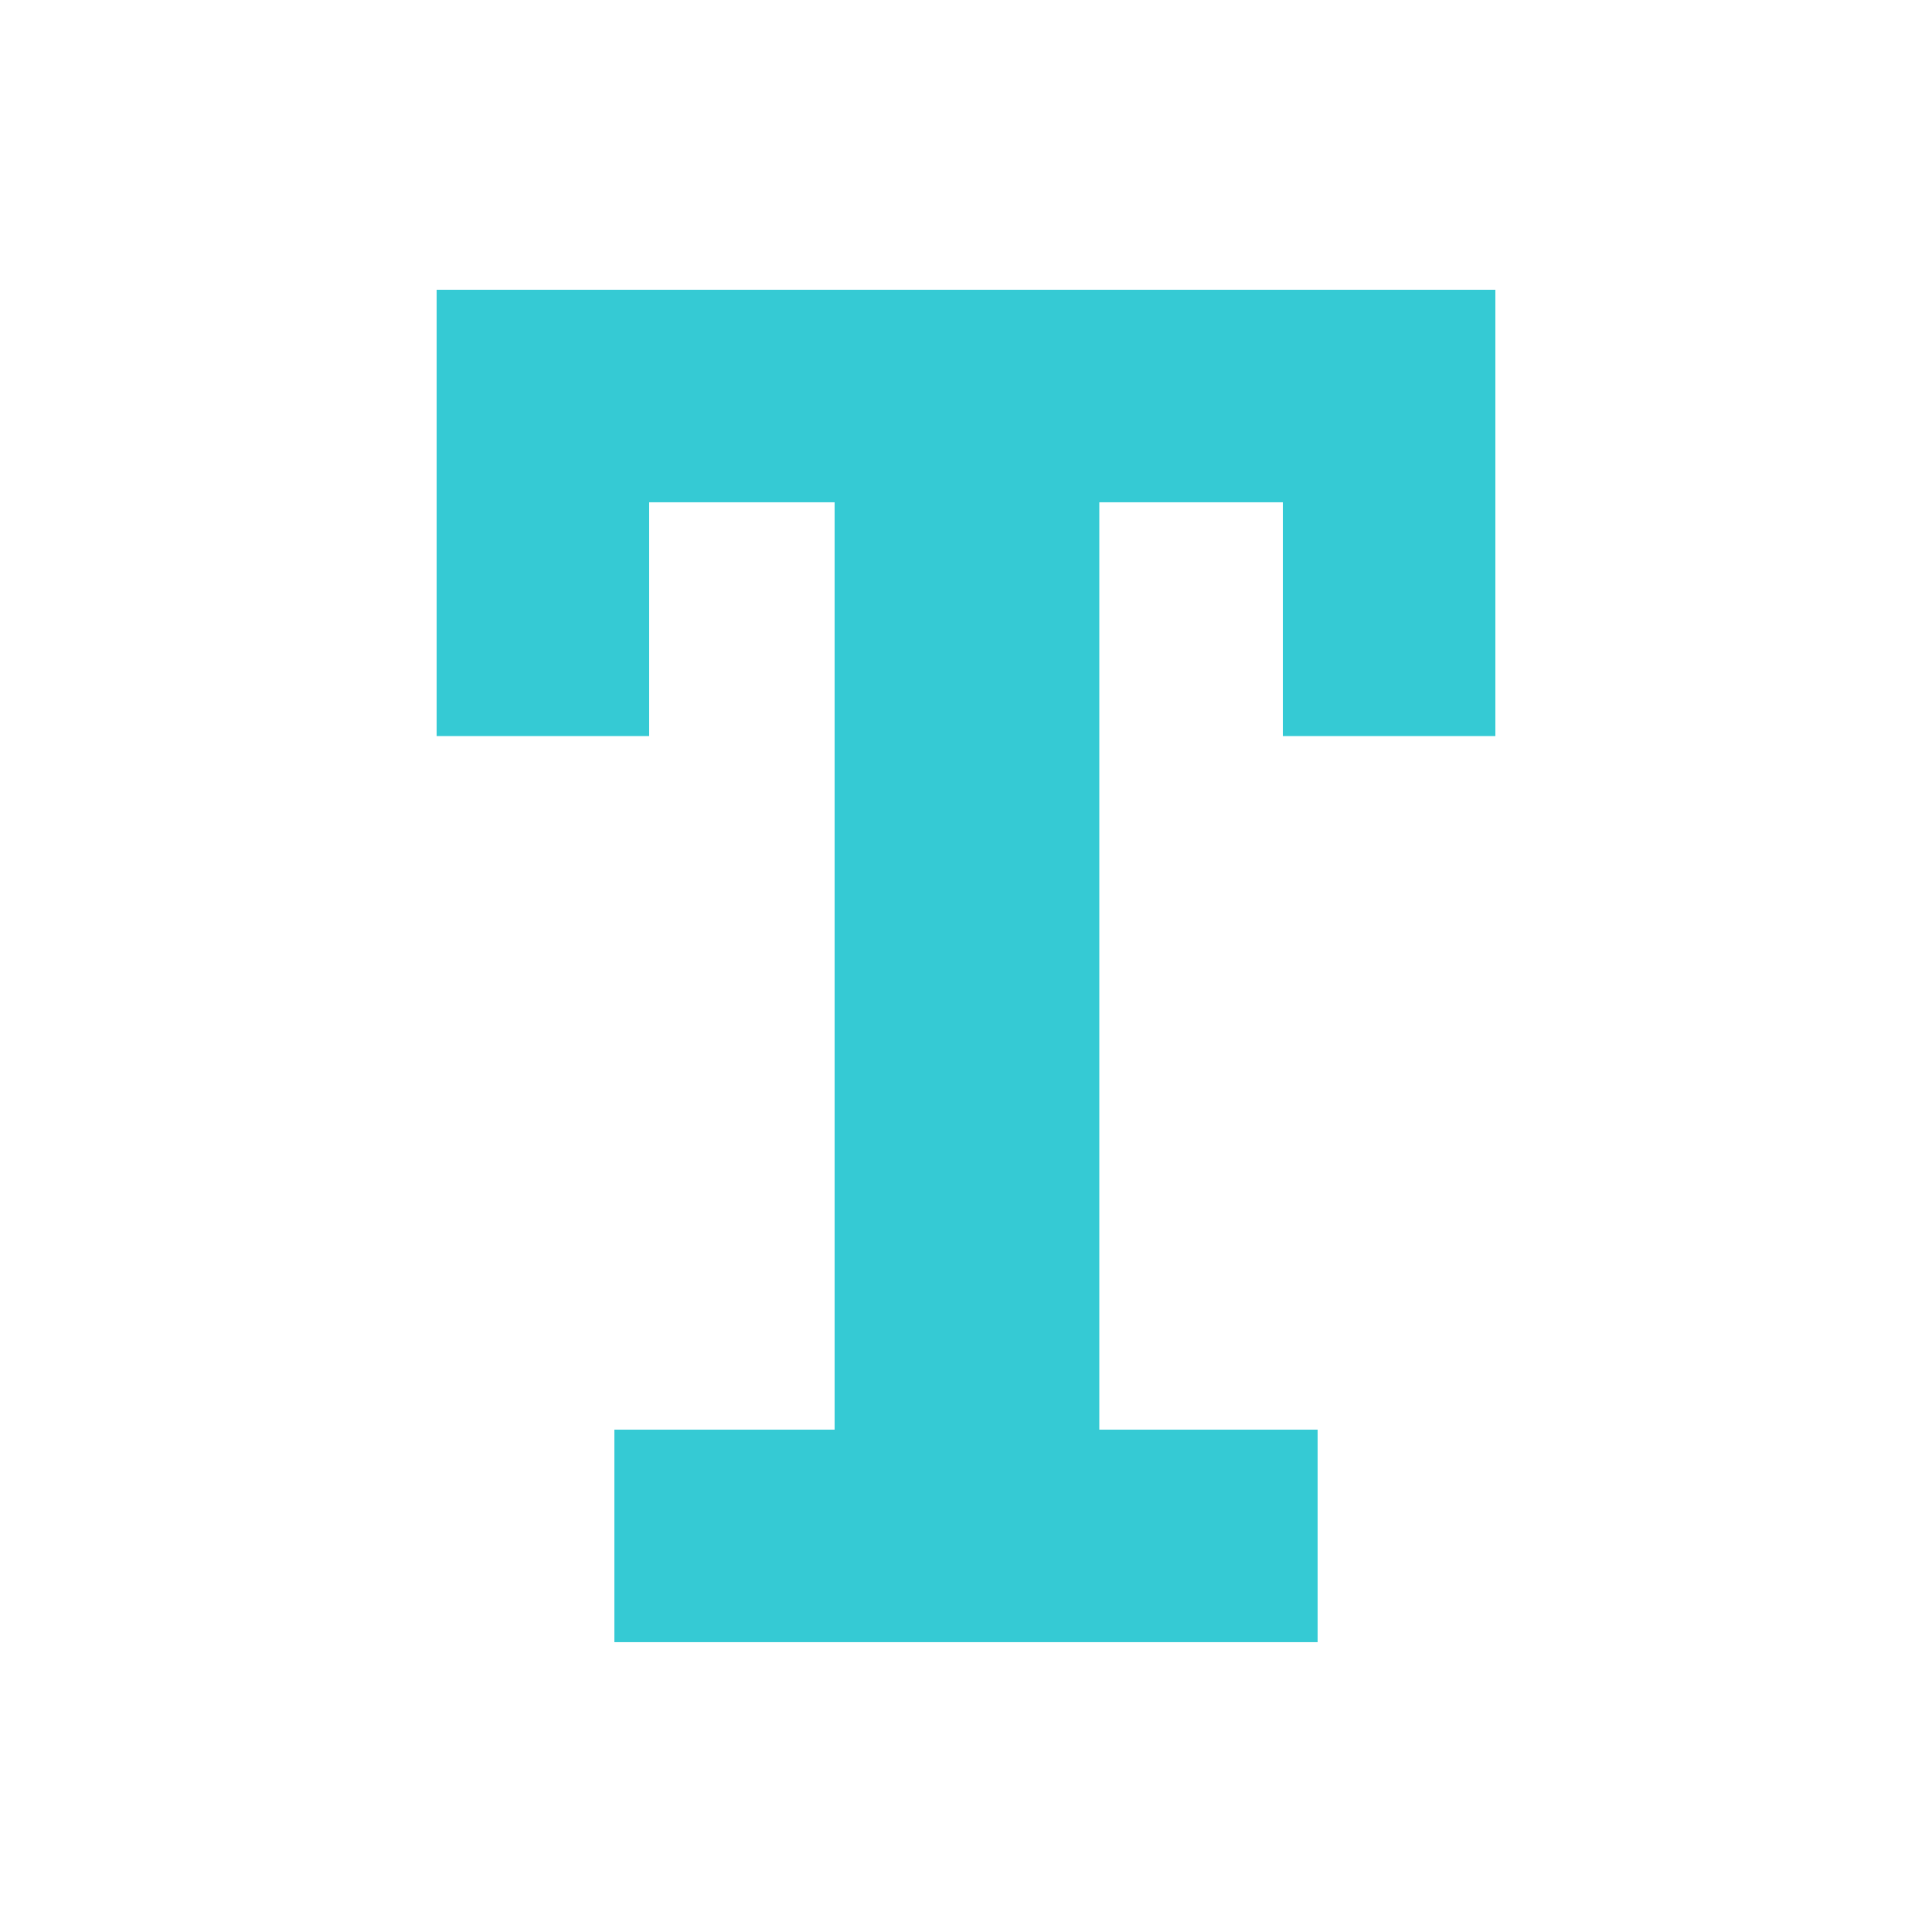 <svg width="48" height="48" viewBox="0 0 48 48" fill="none" xmlns="http://www.w3.org/2000/svg">
<path d="M15.264 35.519H20.736V12.479H16.128V18.287H10.848V7.199H37.152V18.287H31.872V12.479H27.312V35.519H32.736V40.799H15.264V35.519Z" fill="#35CAD4"/>
</svg>
